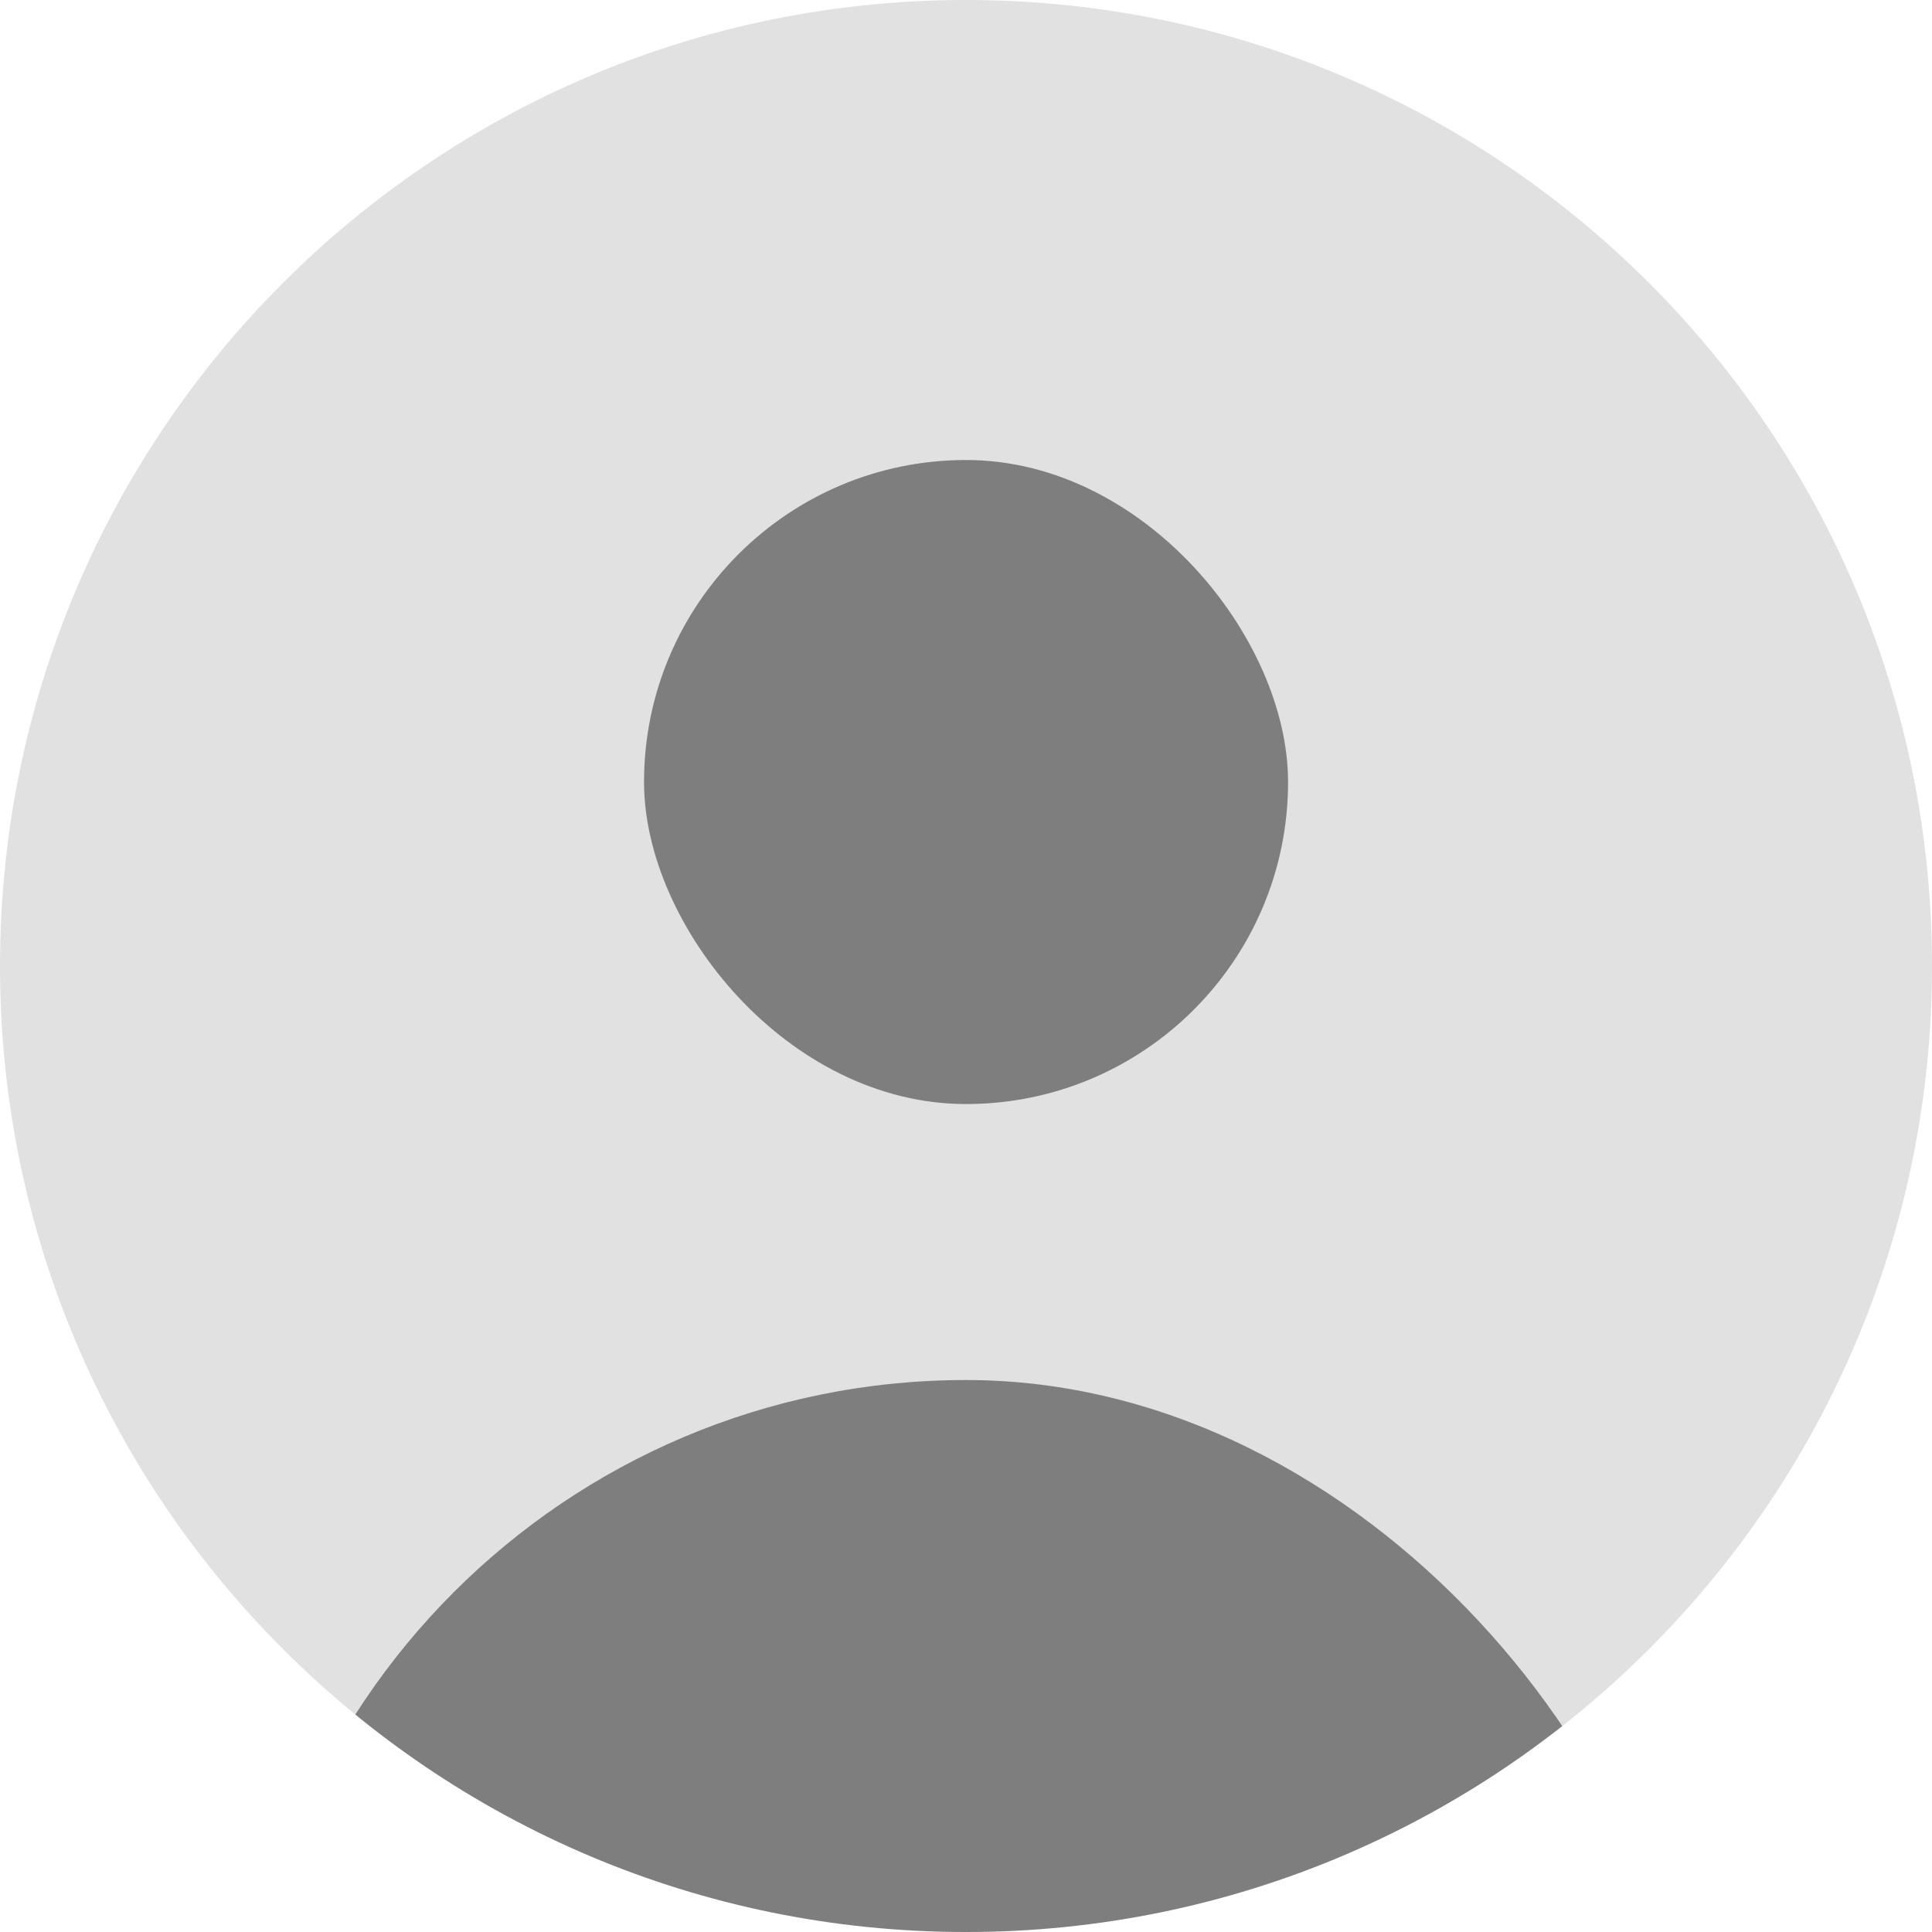 <svg width="20" height="20" viewBox="0 0 20 20" fill="none" xmlns="http://www.w3.org/2000/svg">
<g clip-path="url(#clip0_2090_306)">
<path d="M0 10C0 4.477 4.477 0 10 0C15.523 0 20 4.477 20 10C20 15.523 15.523 20 10 20C4.477 20 0 15.523 0 10Z" fill="black" fill-opacity="0.12"/>
<rect x="2.5" y="14.286" width="15" height="15" rx="7.5" fill="black" fill-opacity="0.44"/>
<rect x="6.667" y="4.762" width="6.667" height="6.667" rx="3.333" fill="black" fill-opacity="0.44"/>
</g>
<defs>
<clipPath id="clip0_2090_306">
<path d="M0 10C0 4.477 4.477 0 10 0C15.523 0 20 4.477 20 10C20 15.523 15.523 20 10 20C4.477 20 0 15.523 0 10Z" fill="white"/>
</clipPath>
</defs>
</svg>
